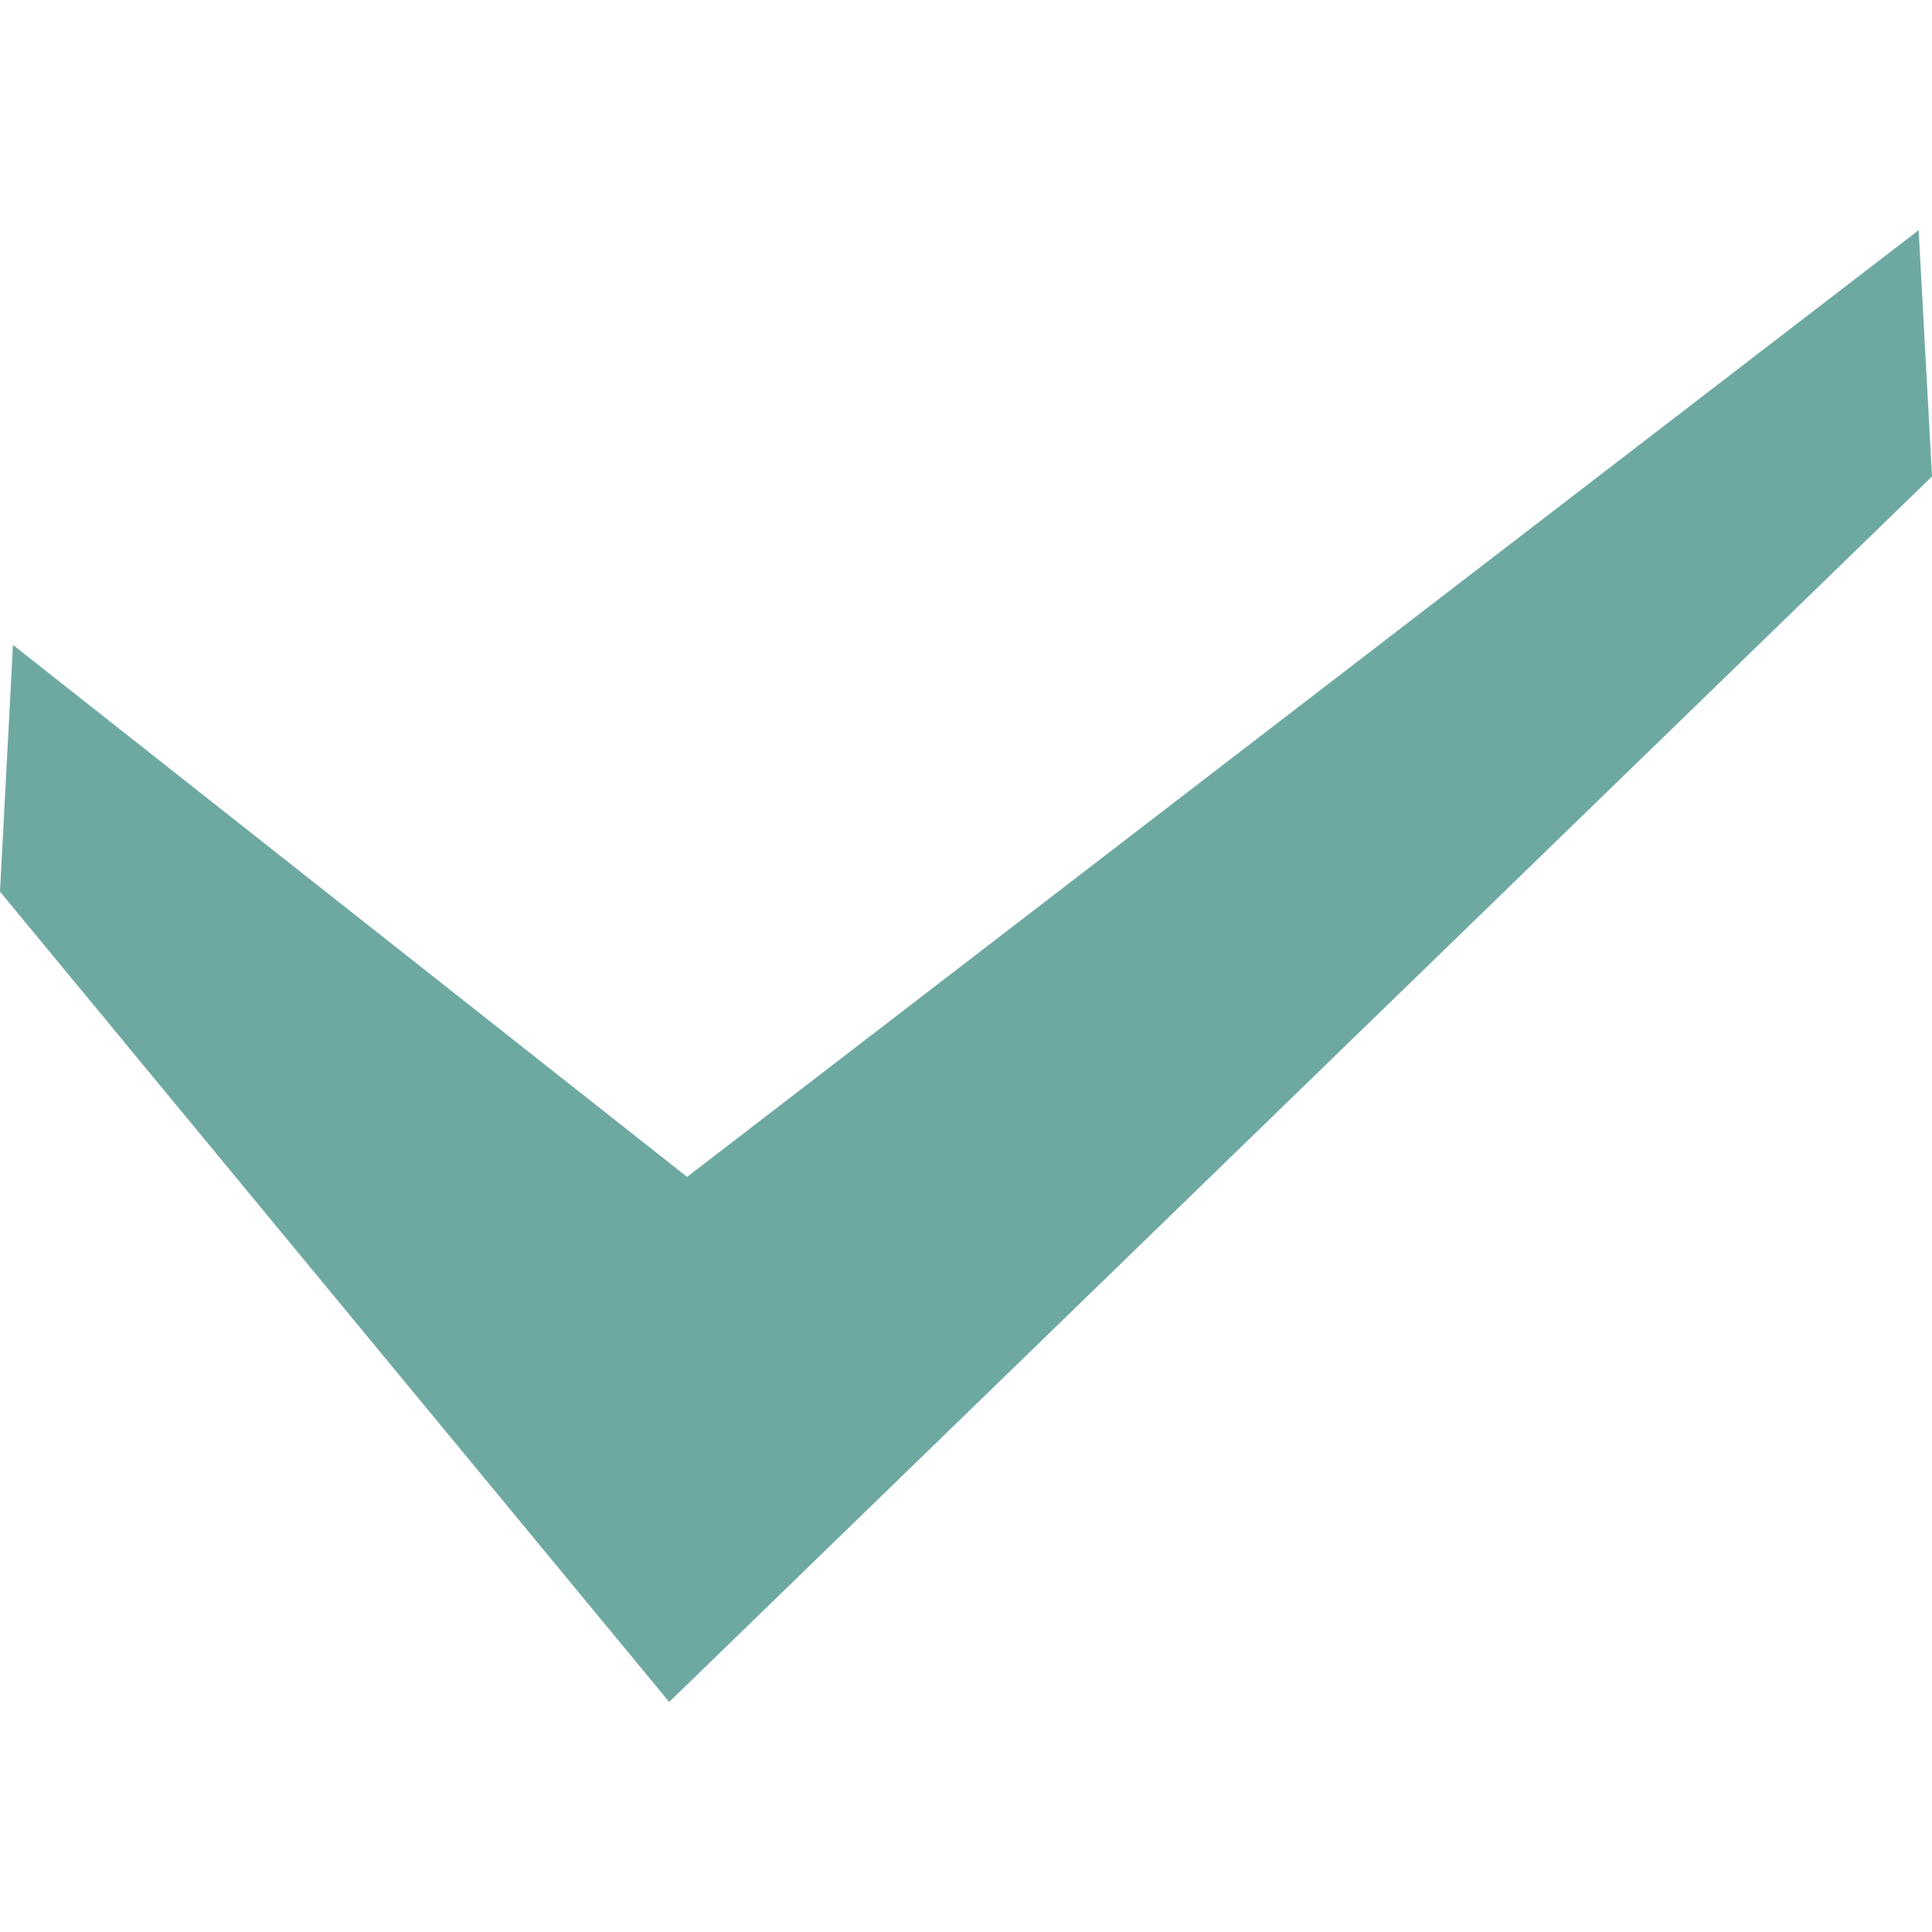 <?xml version="1.0" encoding="UTF-8"?> <svg xmlns="http://www.w3.org/2000/svg" width="32" height="32" viewBox="0 0 32 32" fill="none"> <path d="M31.779 3.812L11.38 19.493L0.215 10.682L0 14.768L11.084 28.19L32 7.892L31.779 3.812Z" fill="#6EA9A1"></path> </svg> 
